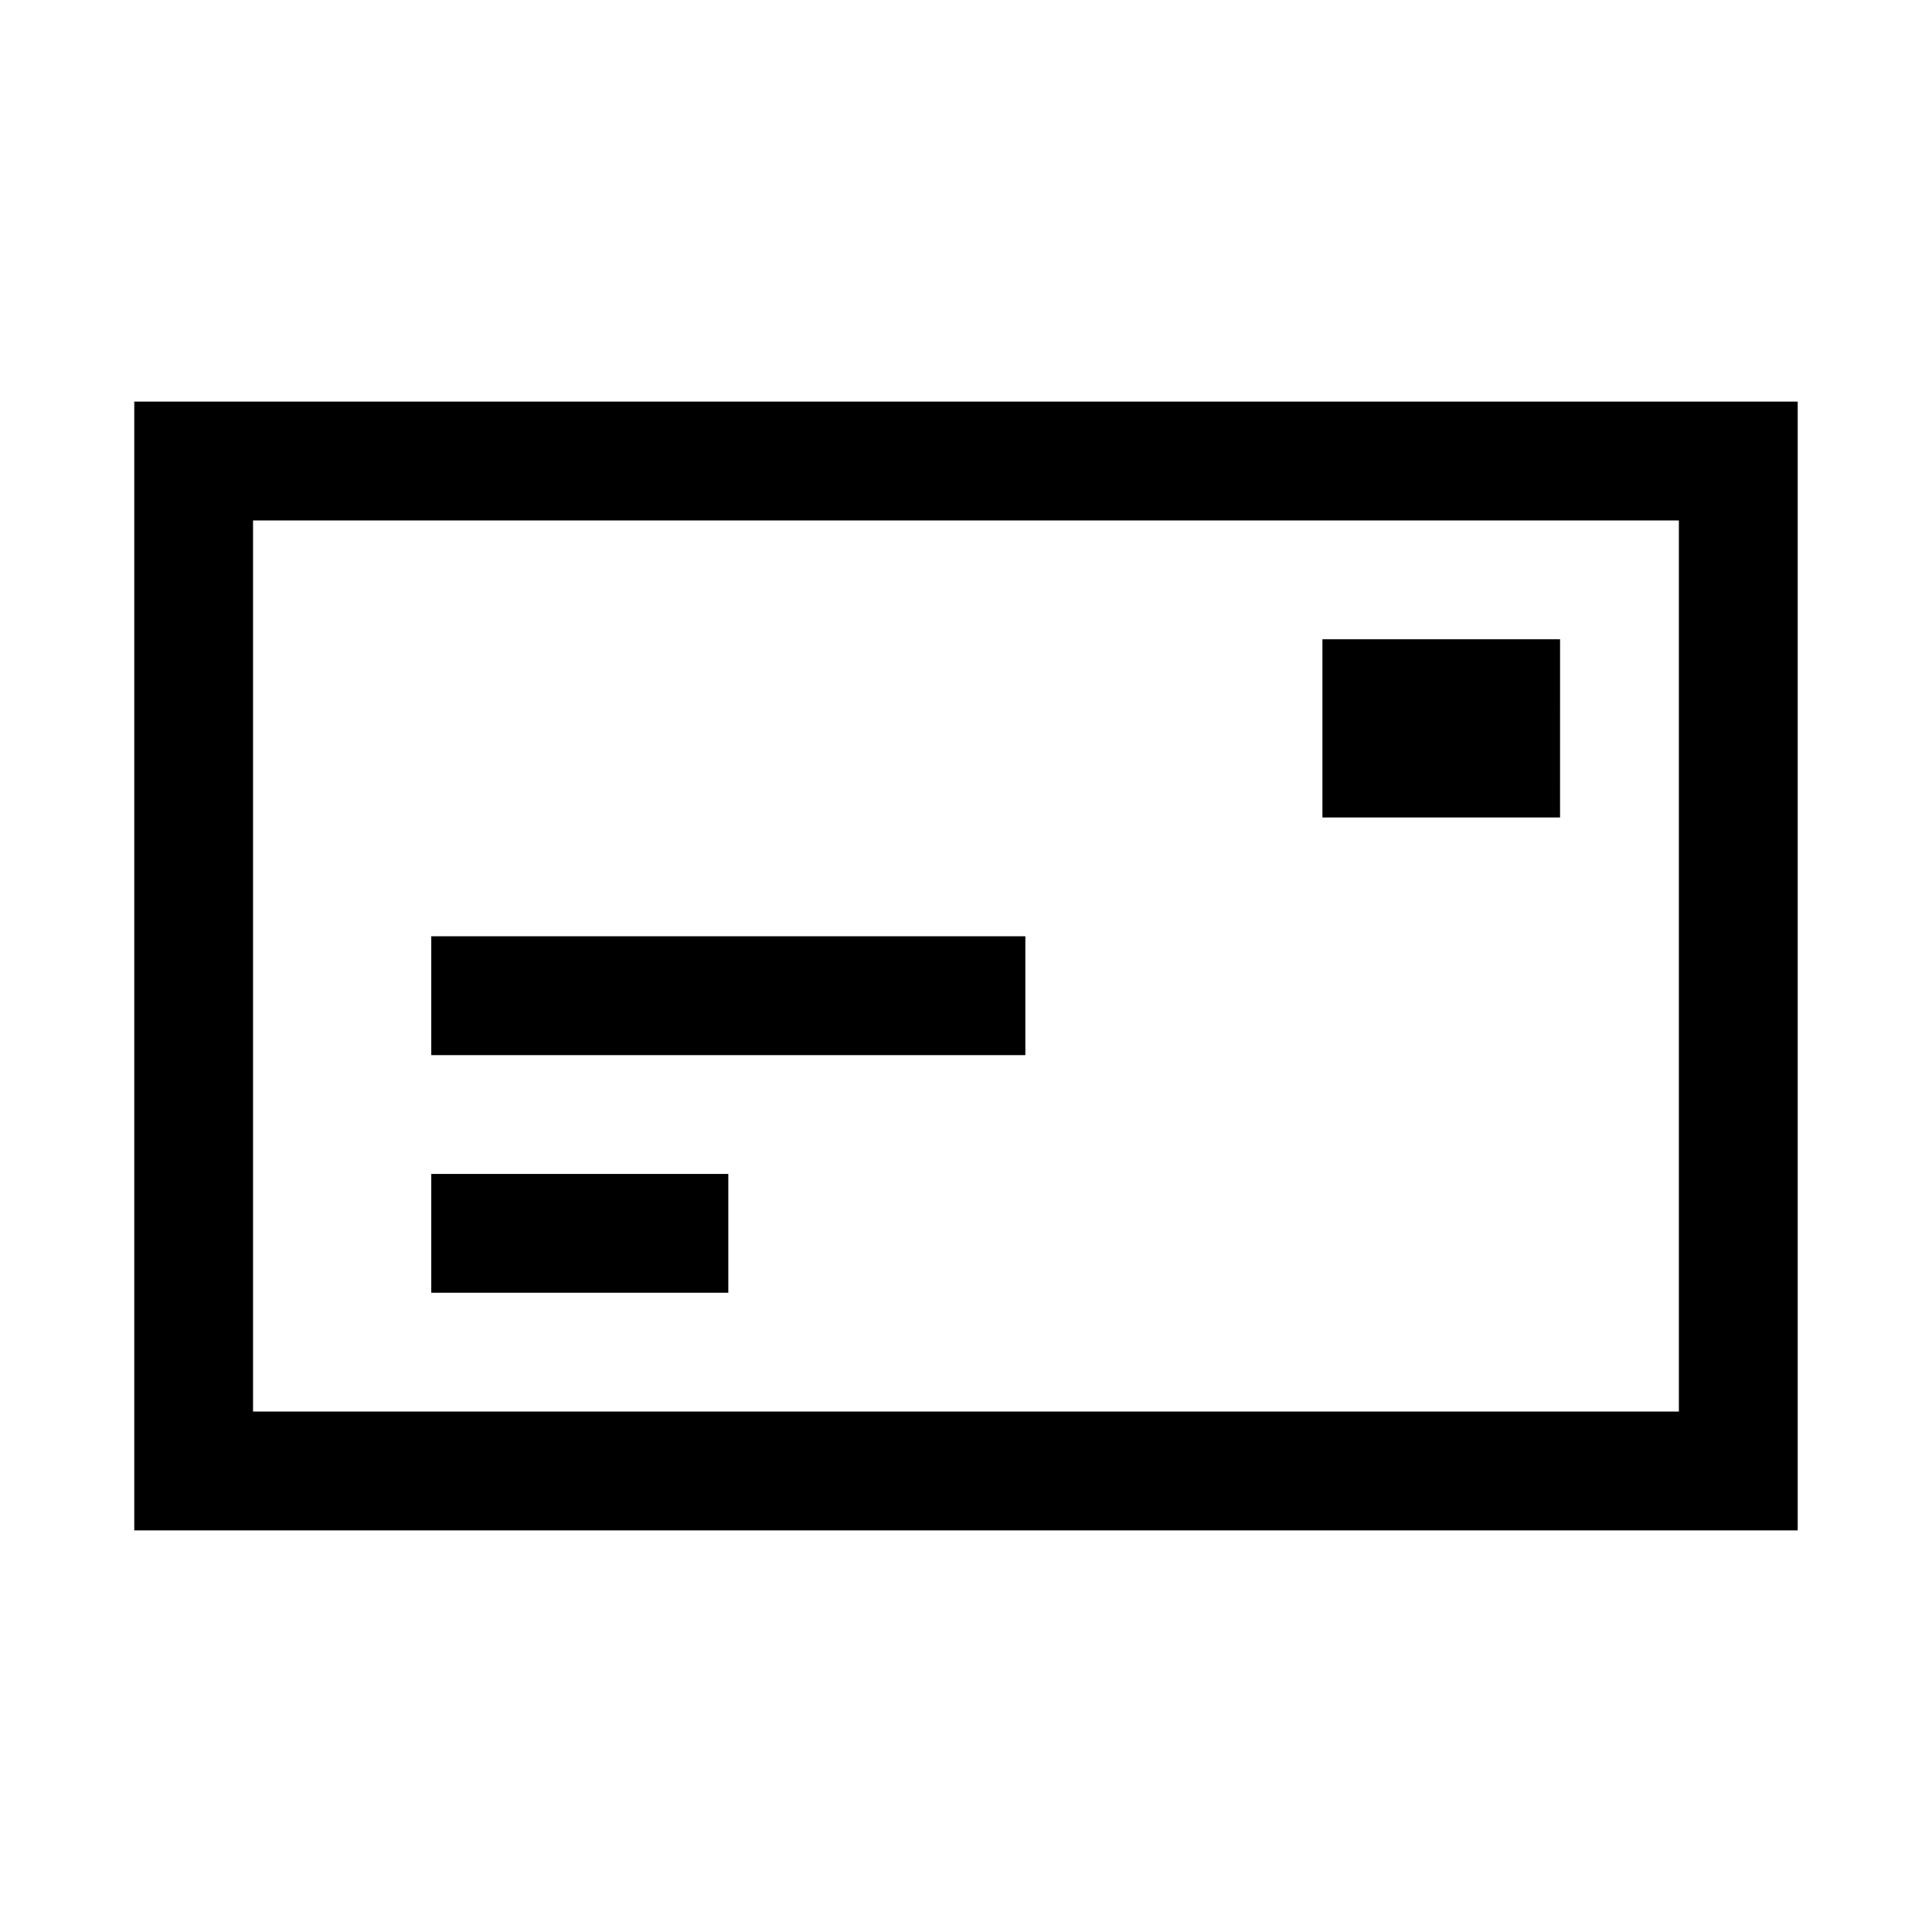 <?xml version="1.0" encoding="UTF-8"?>
<!-- Uploaded to: ICON Repo, www.iconrepo.com, Generator: ICON Repo Mixer Tools -->
<svg fill="#000000" width="800px" height="800px" version="1.1" viewBox="144 144 512 512" xmlns="http://www.w3.org/2000/svg">
 <path d="m179.58 250.43v299.14h440.83v-299.14zm409.34 267.65h-377.86v-236.16h377.86zm-251.91-31.488h-78.719v-31.488h78.719zm78.719-62.977h-157.44v-31.488h157.44zm141.7-62.977h-62.973v-47.23h62.977z"/>
</svg>